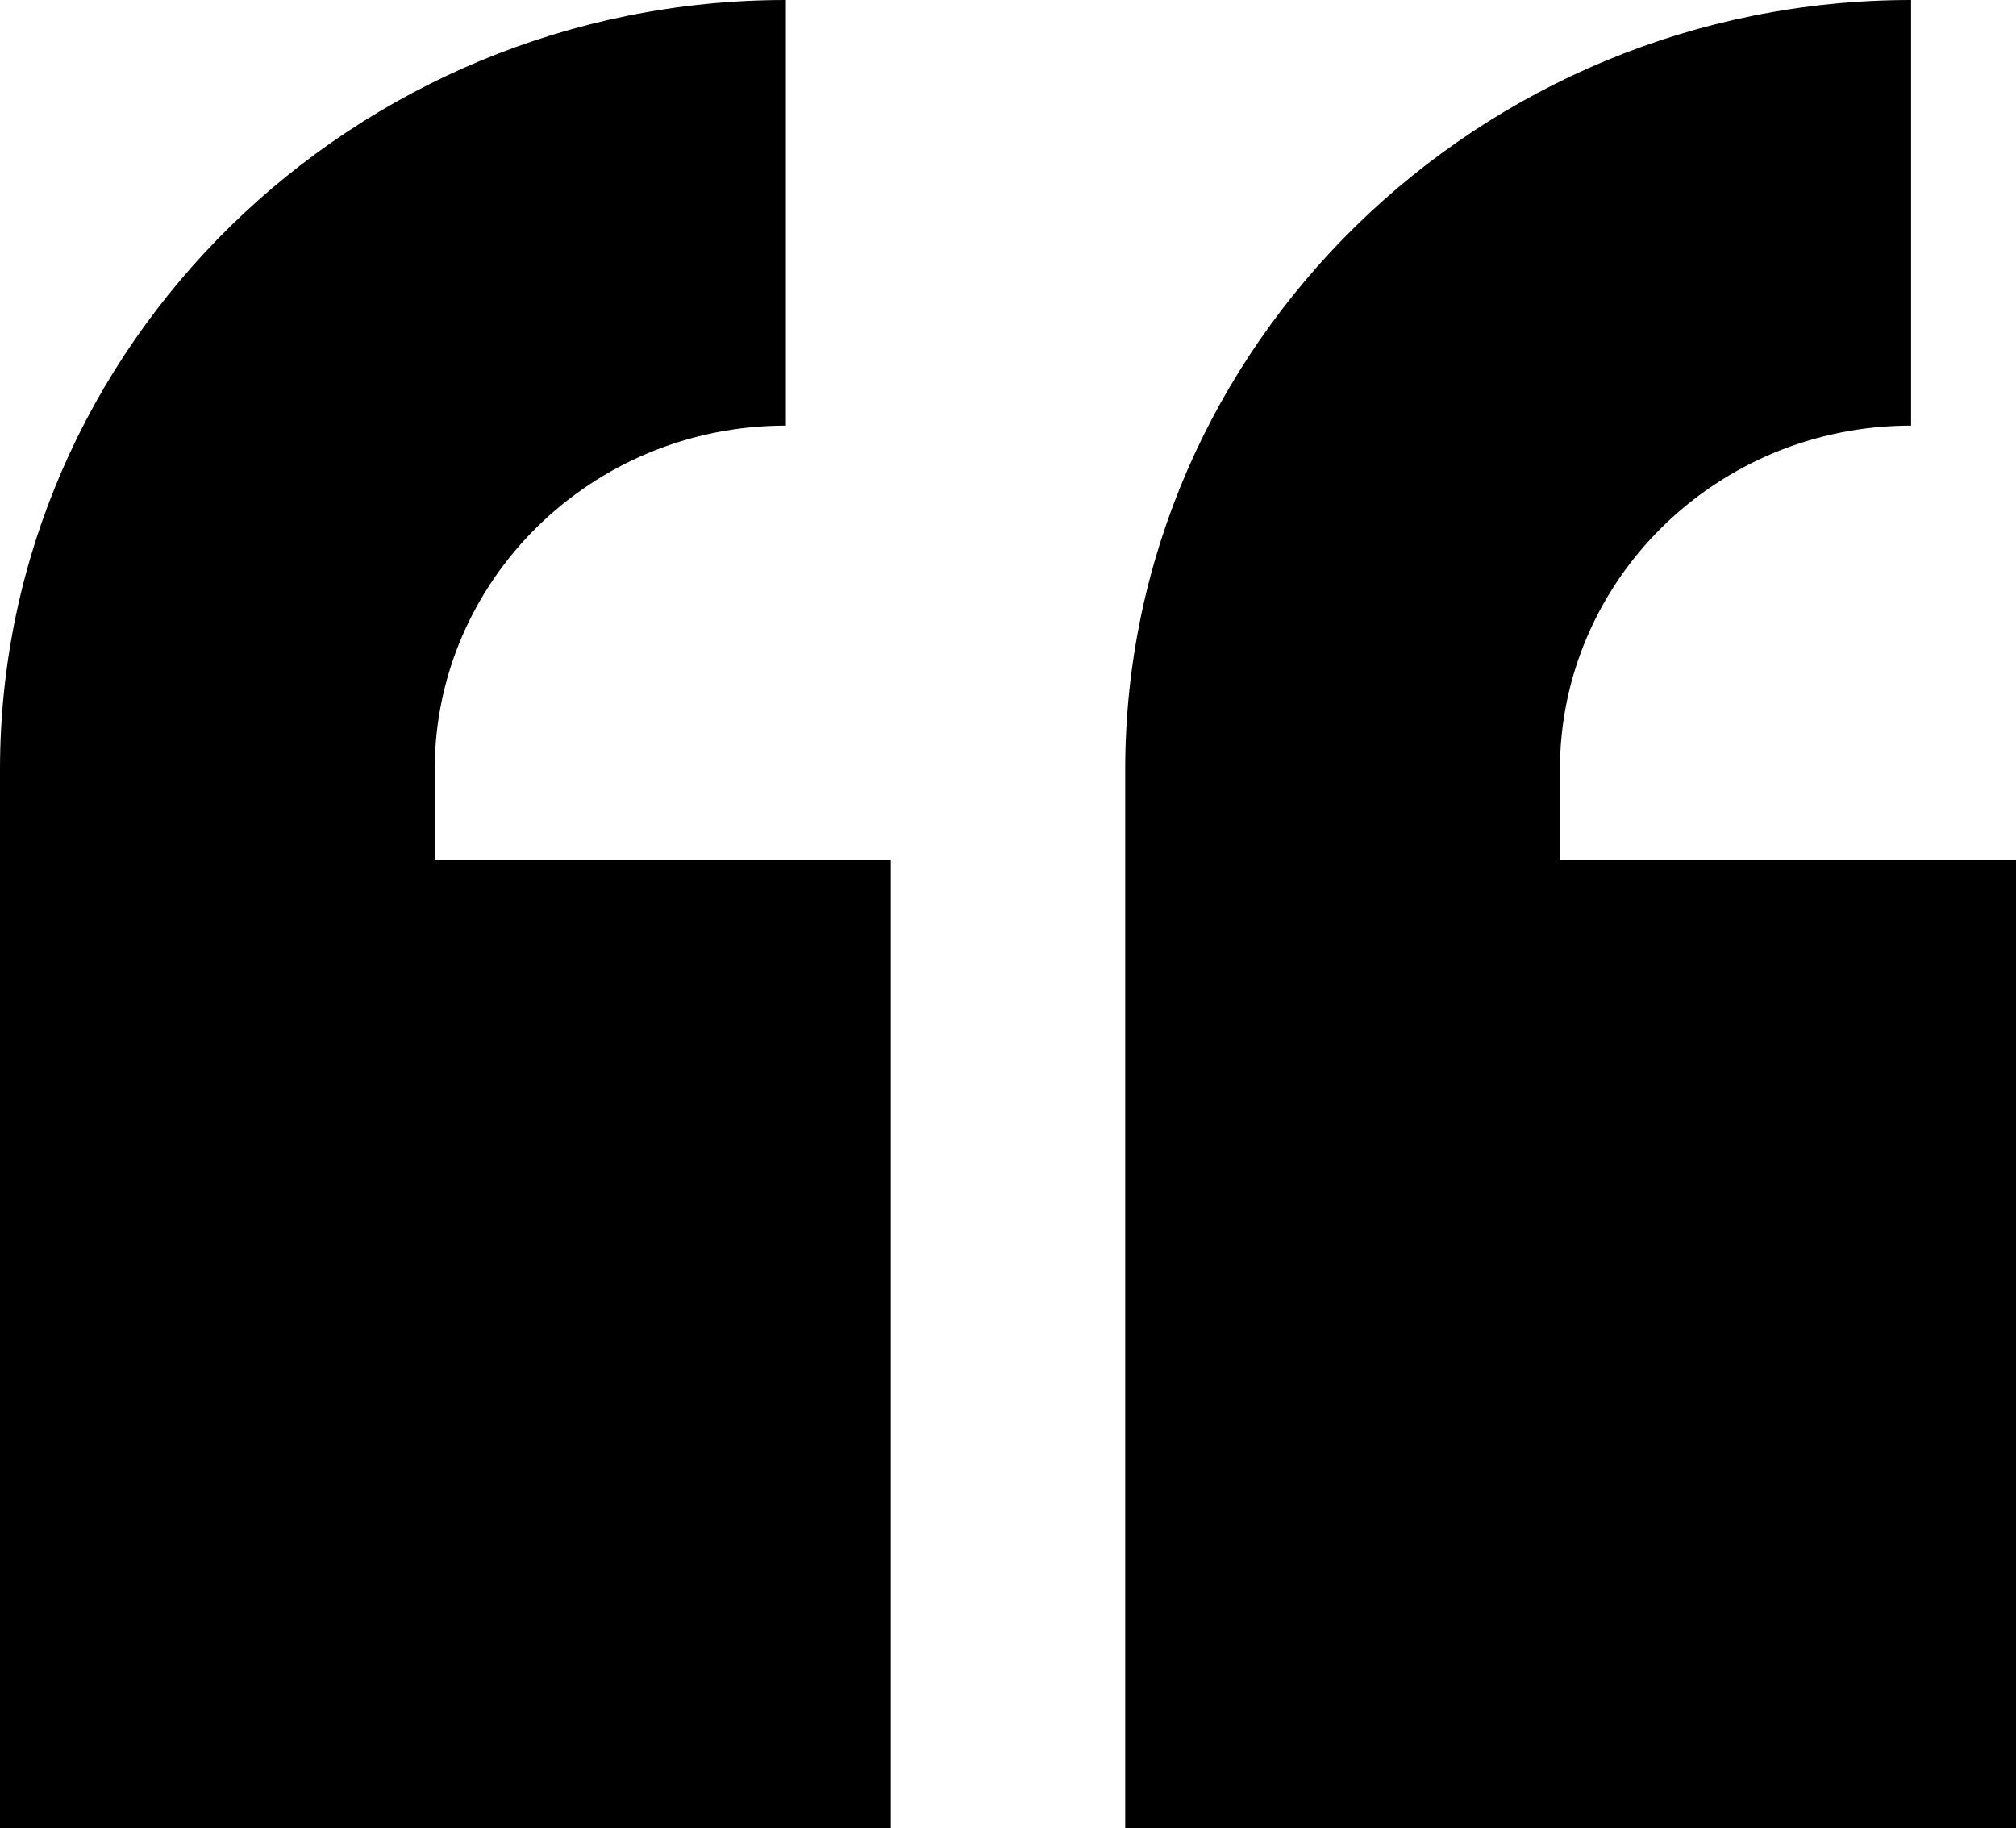<?xml version="1.0" encoding="UTF-8"?>
<svg width="43px" height="39px" viewBox="0 0 43 39" version="1.1" xmlns="http://www.w3.org/2000/svg" xmlns:xlink="http://www.w3.org/1999/xlink">
    <!-- Generator: Sketch 55.2 (78181) - https://sketchapp.com -->
    <title>Group</title>
    <desc>Created with Sketch.</desc>
    <g id="Projet" stroke="none" stroke-width="1" fill="none" fill-rule="evenodd">
        <g id="Carrières" transform="translate(-699, -706)" fill="#000000" fill-rule="nonzero">
            <g id="Group" transform="translate(699, 706)">
                <path d="M43,18.337 L33.272,18.337 L33.272,16.414 C33.272,12.389 36.606,9.079 40.762,9.079 L40.762,1.13686838e-13 C31.536,1.13686838e-13 24,7.38 24,16.414 L24,39 L43,39 L43,18.337 Z" id="Path"></path>
                <path d="M19,39 L19,18.337 L9.272,18.337 L9.272,16.414 C9.272,12.389 12.606,9.079 16.762,9.079 L16.762,1.13686838e-13 C7.536,1.13686838e-13 0,7.38 0,16.414 L0,39 L19,39 Z" id="Path"></path>
            </g>
        </g>
    </g>
</svg>